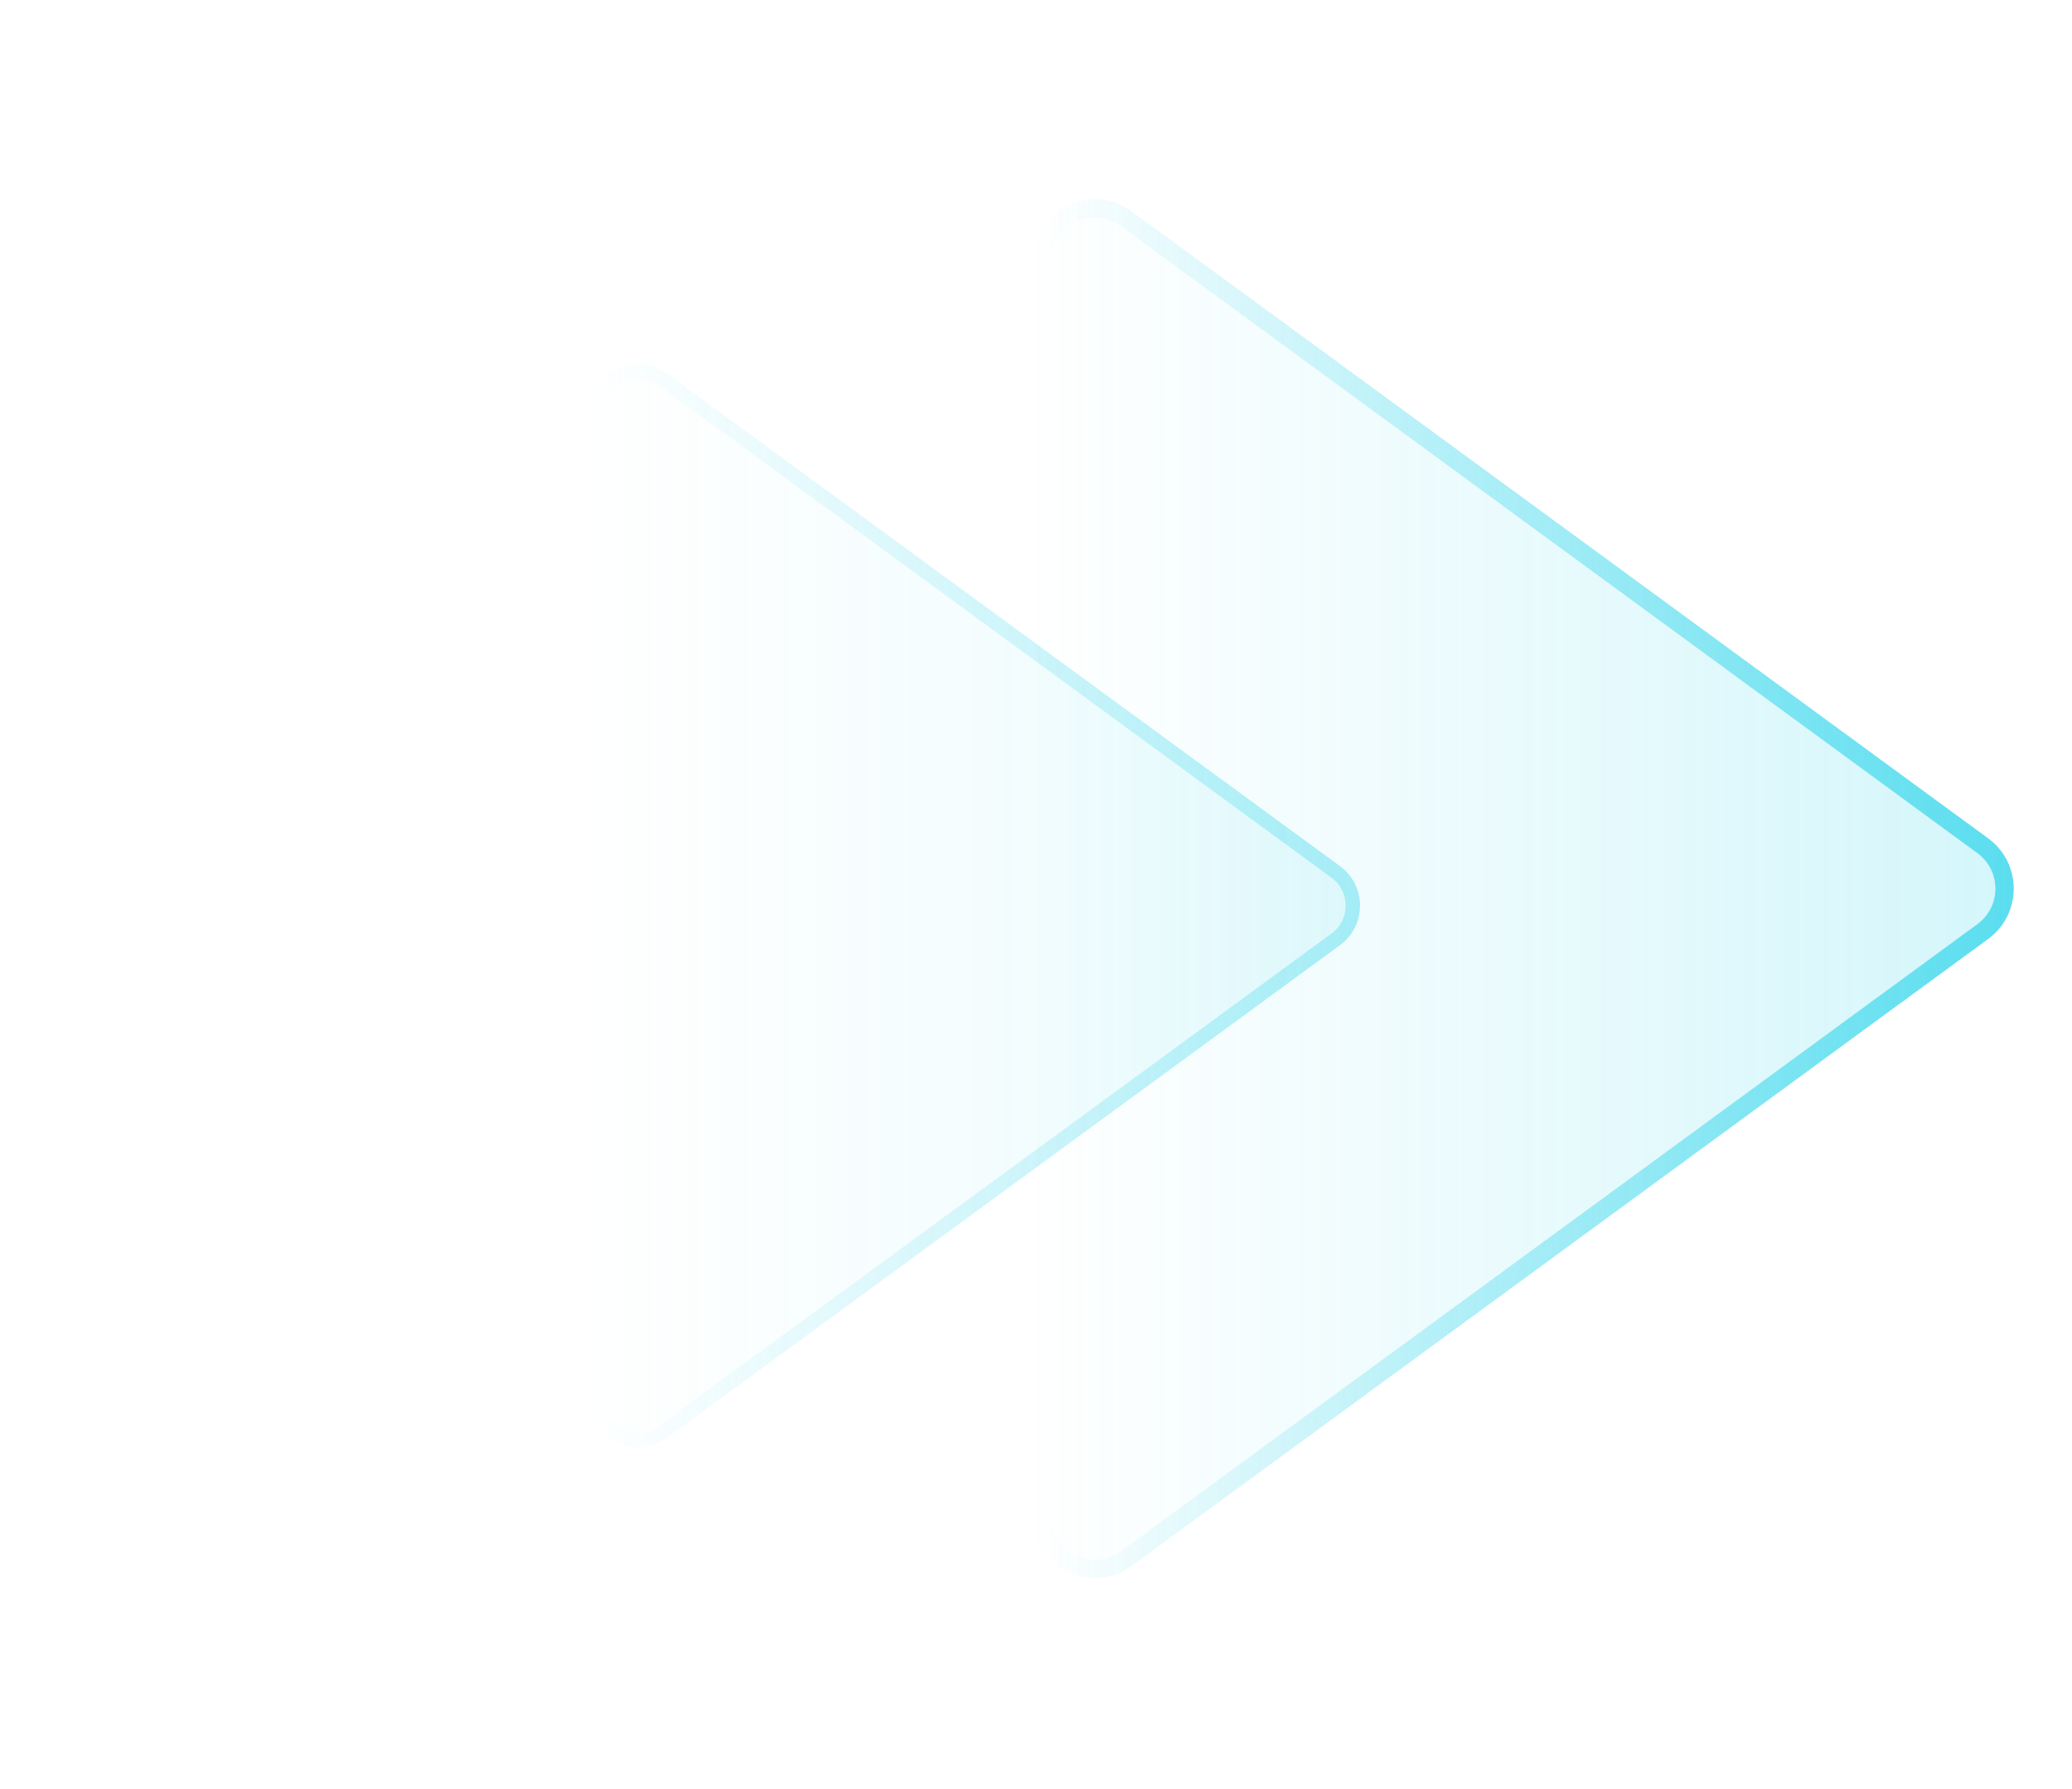 <svg width="110" height="95" viewBox="0 0 110 95" fill="none" xmlns="http://www.w3.org/2000/svg">
<path d="M60.079 83.151C57.893 84.751 54.816 83.19 54.816 80.482L54.816 13.893C54.816 11.185 57.893 9.624 60.079 11.224L105.55 44.519C107.355 45.84 107.355 48.535 105.55 49.856L60.079 83.151Z" fill="url(#paint0_linear_84_7767)" fill-opacity="0.2"/>
<path d="M59.792 82.76C57.986 84.082 55.465 82.873 55.31 80.695L55.302 80.482L55.301 13.893C55.301 11.655 57.765 10.335 59.615 11.496L59.791 11.616L105.264 44.91C106.756 46.002 106.802 48.194 105.403 49.356L105.264 49.465L59.792 82.76Z" stroke="url(#paint1_linear_84_7767)" stroke-opacity="0.7" stroke-width="0.971"/>
<g opacity="0.5">
<path d="M35.414 76.343C33.697 77.6 31.28 76.374 31.28 74.246L31.28 21.934C31.28 19.806 33.697 18.58 35.414 19.837L71.136 45.993C72.554 47.031 72.554 49.148 71.136 50.187L35.414 76.343Z" fill="url(#paint2_linear_84_7767)" fill-opacity="0.2"/>
<path d="M35.189 76.035C33.77 77.074 31.789 76.125 31.667 74.413L31.661 74.246V21.934C31.661 20.175 33.597 19.139 35.049 20.05L35.189 20.144L70.912 46.3C72.084 47.159 72.12 48.881 71.021 49.793L70.912 49.879L35.189 76.035Z" stroke="url(#paint3_linear_84_7767)" stroke-opacity="0.7" stroke-width="0.763"/>
</g>
<defs>
<linearGradient id="paint0_linear_84_7767" x1="54.562" y1="47.176" x2="109.172" y2="47.176" gradientUnits="userSpaceOnUse">
<stop stop-color="#1ED1E9" stop-opacity="0"/>
<stop offset="1" stop-color="#1ED1E9"/>
</linearGradient>
<linearGradient id="paint1_linear_84_7767" x1="55.533" y1="47.176" x2="109.172" y2="47.176" gradientUnits="userSpaceOnUse">
<stop stop-color="#1ED1E9" stop-opacity="0"/>
<stop offset="1" stop-color="#1ED1E9"/>
</linearGradient>
<linearGradient id="paint2_linear_84_7767" x1="31.08" y1="48.081" x2="73.981" y2="48.081" gradientUnits="userSpaceOnUse">
<stop stop-color="#1ED1E9" stop-opacity="0"/>
<stop offset="1" stop-color="#1ED1E9"/>
</linearGradient>
<linearGradient id="paint3_linear_84_7767" x1="31.843" y1="48.081" x2="73.981" y2="48.081" gradientUnits="userSpaceOnUse">
<stop stop-color="#1ED1E9" stop-opacity="0"/>
<stop offset="1" stop-color="#1ED1E9"/>
</linearGradient>
</defs>
</svg>

